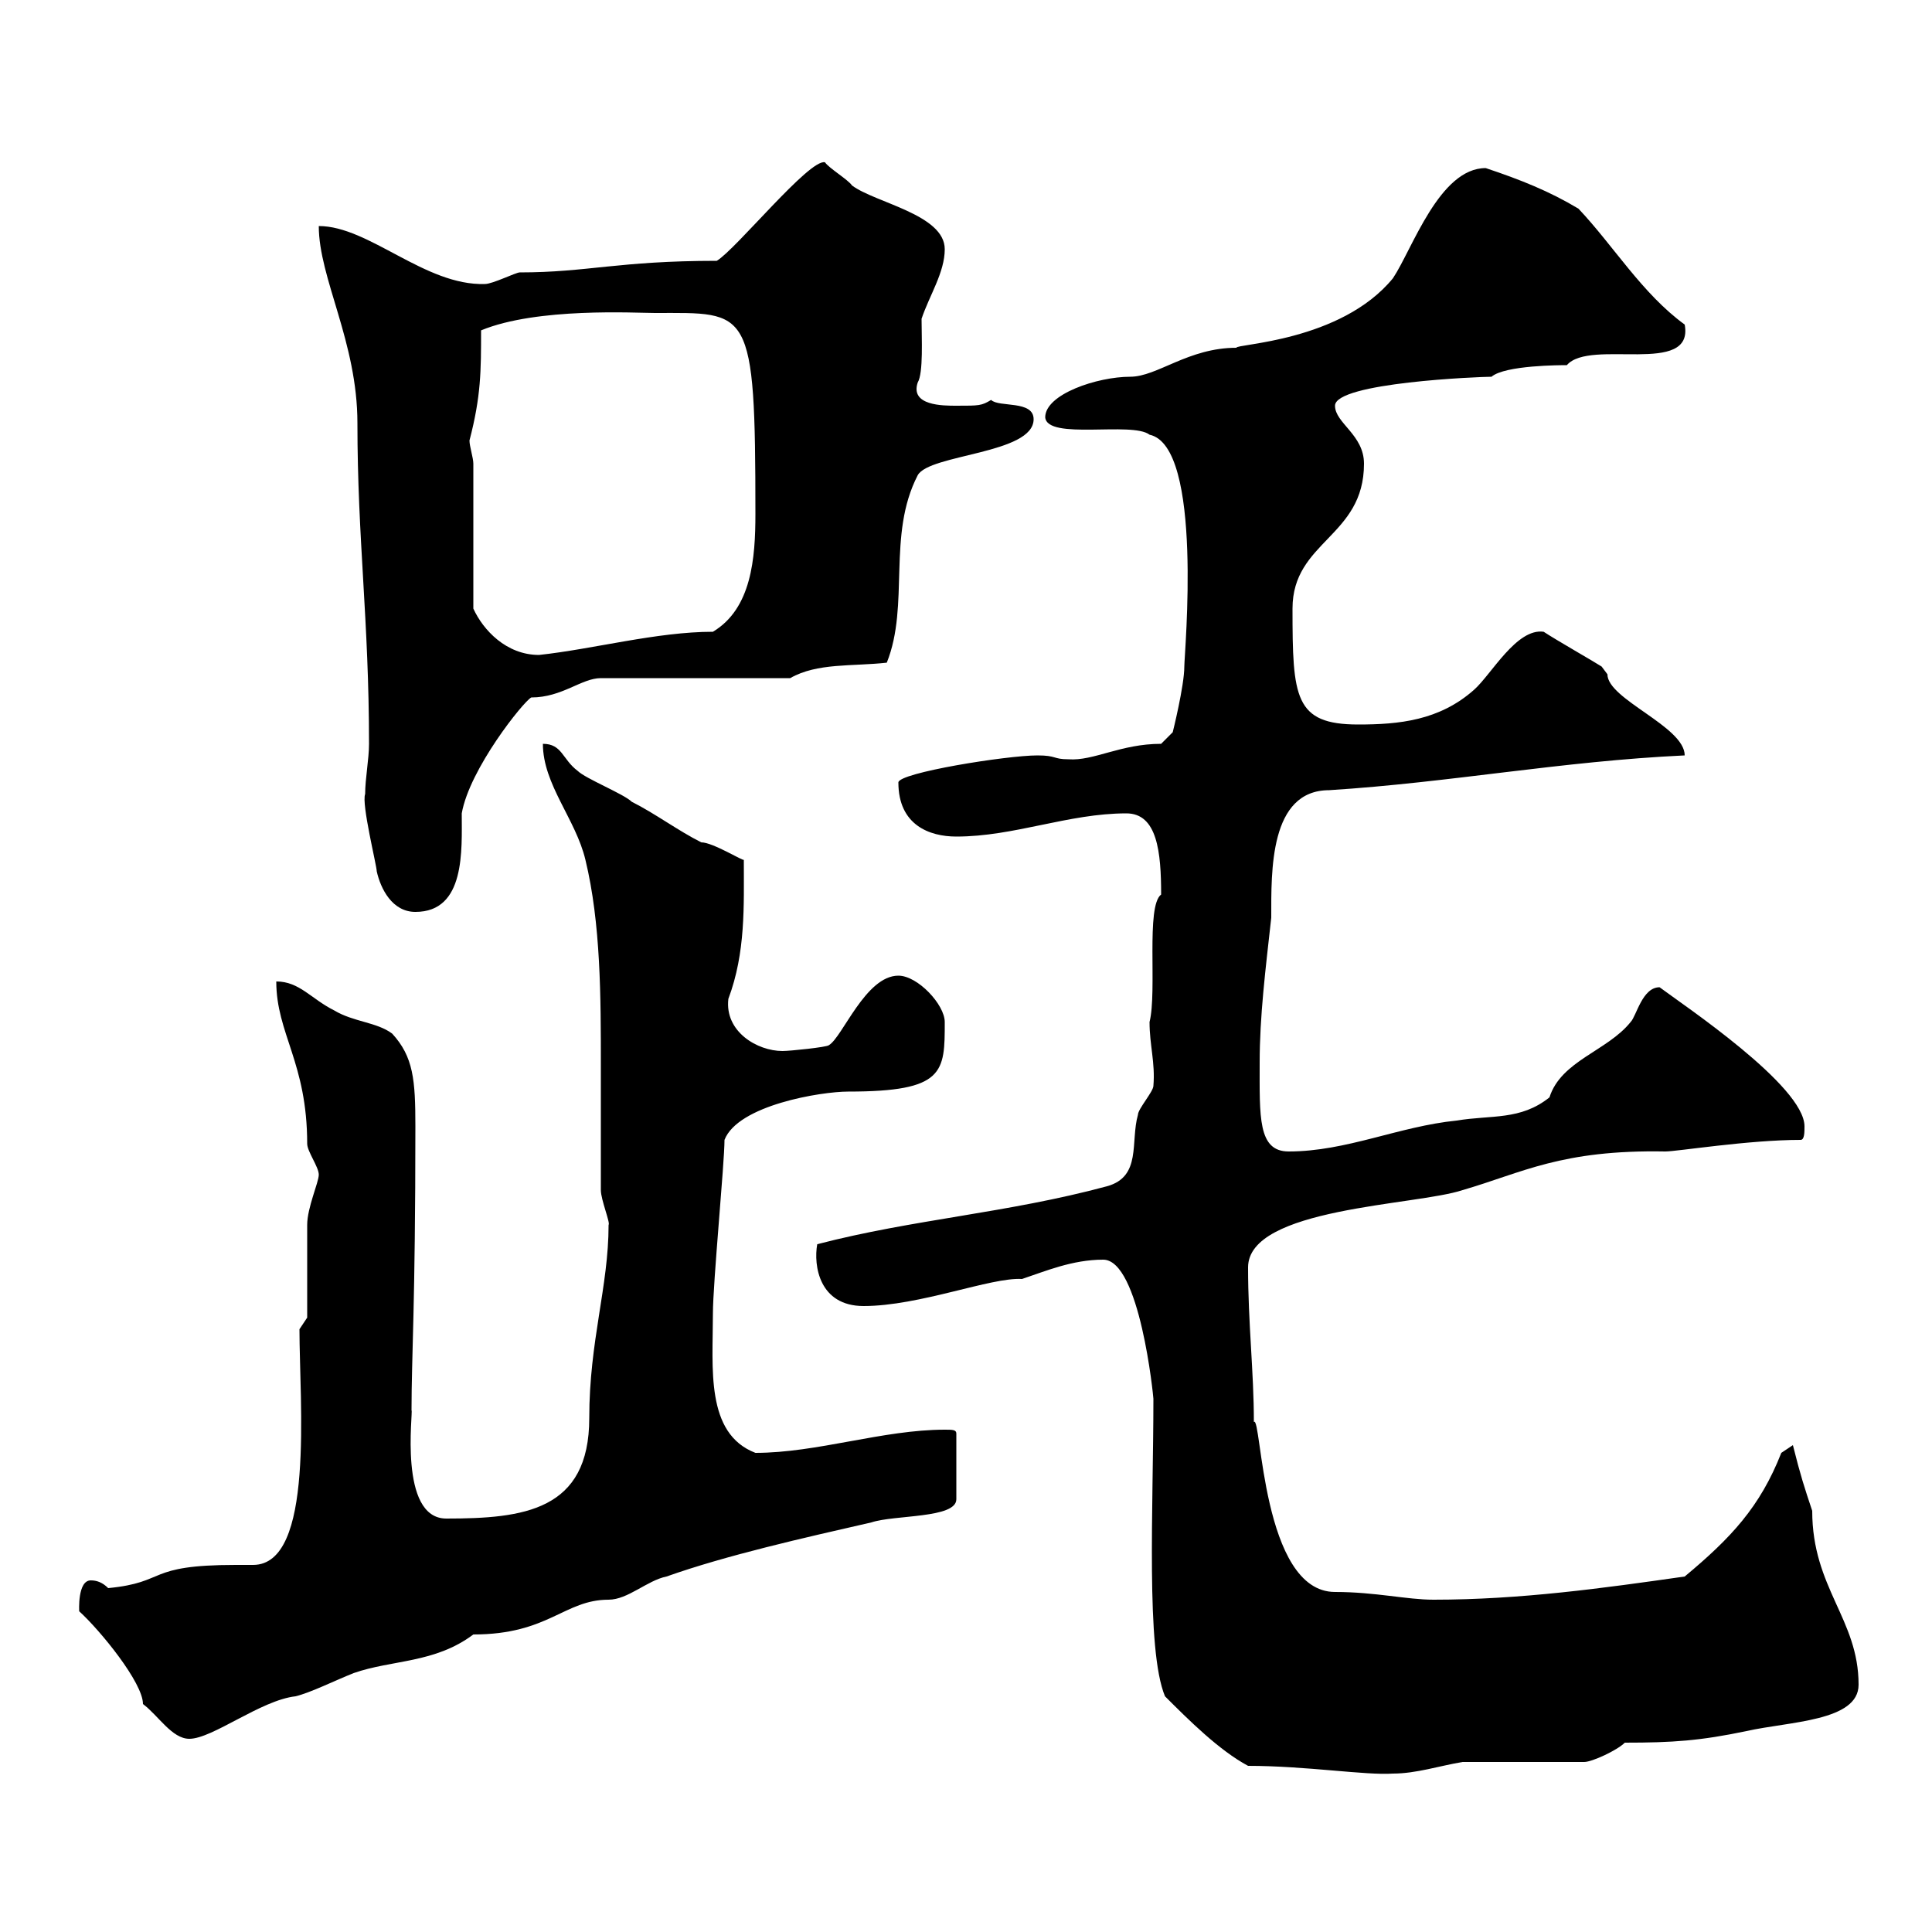 <svg xmlns="http://www.w3.org/2000/svg" xmlns:xlink="http://www.w3.org/1999/xlink" width="300" height="300"><path d="M193.80 274.20C202.80 274.20 212.10 275.70 216.30 275.40C219.90 275.40 223.50 274.20 227.10 273.60L246 273.60C247.20 273.60 251.10 271.80 252.30 270.60C259.80 270.60 264 270.30 271.20 268.80C277.80 267.30 288.60 267.30 288.60 261.60C288.60 251.40 281.40 246.60 281.40 234.60C280.20 231 279.60 229.20 278.40 224.40L276.60 225.60C273.30 234 268.80 238.80 261.60 244.80C249 246.60 236.10 248.40 222.60 248.40C218.40 248.40 213.60 247.20 207.30 247.20C195.90 247.20 195.90 219.60 194.70 220.80C194.70 213 193.80 205.50 193.80 196.80C193.80 187.50 219.90 187.20 227.10 184.80C236.40 182.10 242.40 178.50 258.60 178.80C260.40 178.80 271.50 177 279.60 177C280.20 177 280.20 175.80 280.20 174.90C280.20 168.60 261.30 156 257.70 153.30C255 153.30 254.10 157.80 253.20 158.70C249.60 163.20 242.40 164.70 240.60 170.40C236.10 174 231.60 173.10 226.20 174C217.20 174.90 209.10 178.80 200.10 178.80C195.30 178.80 195.60 173.40 195.60 165C195.60 157.80 196.50 150.60 197.40 142.50C197.40 135.30 197.10 122.70 206.40 122.70C225.30 121.50 242.40 118.20 261.60 117.30C261.60 112.80 249.60 108.60 249.60 104.70C249.60 104.70 248.70 103.50 248.70 103.50C247.80 102.90 241.50 99.30 239.70 98.10C235.50 97.50 231.60 104.70 228.90 107.10C223.50 111.90 217.20 112.50 210.90 112.50C201 112.50 200.70 108.30 200.70 94.50C200.70 84 211.80 83.40 211.80 72C211.80 67.50 207.30 65.70 207.30 63C207.30 59.40 229.80 58.50 231.60 58.50C233.70 56.70 242.40 56.70 243.30 56.70C246.90 52.50 263.10 58.50 261.60 50.40C255 45.60 250.50 38.10 245.10 32.40C240.60 29.70 236.10 27.90 230.70 26.10C223.50 26.10 219.30 38.70 216.30 43.20C208.20 53.10 191.70 53.40 192 54C184.50 54 179.70 58.50 175.50 58.50C170.40 58.50 162.30 61.20 162.30 64.80C162.60 68.40 175.80 65.40 178.50 67.50C186.90 69.30 183.90 101.40 183.90 103.50C183.90 106.50 182.10 113.70 182.10 113.70L180.30 115.50C174 115.50 169.80 118.20 165.90 117.90C163.50 117.90 164.10 117.30 161.10 117.30C156.30 117.30 139.50 120 139.50 121.50C139.50 128.10 144.30 129.90 148.50 129.90C157.50 129.90 165.90 126.30 174.90 126.30C179.70 126.30 180.30 132.30 180.30 138.90C177.90 140.70 179.70 153.90 178.50 158.70C178.50 162.30 179.40 165 179.10 168.60C179.10 169.50 176.70 172.20 176.70 173.10C175.50 177.30 177.30 182.70 171.90 184.20C156.30 188.40 141.90 189.30 126.90 193.20C126.30 196.50 127.20 202.80 134.10 202.80C142.80 202.80 153.90 198.30 158.70 198.60C162.30 197.40 166.50 195.60 171.30 195.60C177 195.60 179.10 216.90 179.10 217.20C179.10 234 177.90 256.20 180.90 263.40C184.50 267 189.30 271.80 193.80 274.20ZM12.30 250.20C15.60 253.20 22.20 261.30 22.20 264.60C24.60 266.40 26.70 270 29.40 270C33 270 40.50 264 45.90 263.40C48.30 262.80 51.90 261 54.90 259.80C60.90 257.70 67.50 258.30 73.50 253.80C85.20 253.80 87.60 248.40 94.50 248.40C97.50 248.40 100.50 245.40 103.50 244.80C112.80 241.50 124.80 238.80 135.30 236.40C138.90 235.20 148.50 235.80 148.50 232.80L148.50 222.60C148.50 222 147.90 222 146.70 222C137.10 222 126.90 225.60 117.30 225.60C109.50 222.60 110.70 212.40 110.70 204C110.70 199.20 112.50 180.60 112.50 177C114.60 171.60 127.50 169.50 131.70 169.50C146.70 169.50 146.70 166.50 146.70 158.70C146.70 156 142.50 151.50 139.50 151.50C134.40 151.50 130.80 161.10 128.70 162.30C128.40 162.60 122.70 163.20 121.50 163.20C117.60 163.20 112.50 160.20 113.10 155.10C115.80 147.90 115.50 140.70 115.50 133.50C115.50 133.80 110.70 130.80 108.90 130.80C105.30 129 101.70 126.30 98.10 124.50C96.90 123.30 90.90 120.90 89.70 119.70C87.30 117.90 87.30 115.50 84.30 115.50C84.30 121.80 89.40 127.20 90.90 133.50C93.30 143.40 93.30 154.80 93.30 165.60C93.30 171.90 93.30 178.50 93.30 184.80C93.30 186.30 94.80 189.90 94.50 190.20C94.50 199.80 91.50 208.20 91.50 220.20C91.50 234.60 81.30 235.80 69.30 235.80C61.80 235.80 64.20 219 63.90 219C63.90 210.60 64.50 202.80 64.50 174.90C64.50 167.70 64.20 164.10 60.90 160.50C58.50 158.70 54.90 158.70 51.90 156.90C48.30 155.10 46.50 152.40 42.90 152.40C42.90 160.50 47.70 165 47.70 177.60C47.70 178.80 49.50 181.20 49.50 182.40C49.50 183.60 47.70 187.50 47.70 190.20C47.70 192 47.70 202.80 47.70 204.60L46.50 206.40C46.50 217.80 48.90 243 39.30 243C38.40 243 37.50 243 36.60 243C22.50 243 26.10 245.70 16.80 246.60C15.90 245.70 15 245.40 14.10 245.40C12 245.40 12.30 250.20 12.30 250.20ZM56.70 123.30C56.10 124.80 58.50 134.40 58.50 135.30C59.10 138 60.90 141.60 64.50 141.60C72.30 141.60 71.70 132 71.70 126.30C72.90 119.40 81.30 108.90 82.50 108.30C87.30 108.30 90.30 105.30 93.30 105.30L122.70 105.30C126.90 102.90 132.30 103.50 137.70 102.90C141.30 93.90 137.70 83.10 142.50 73.80C144.30 70.50 160.50 70.50 160.50 65.10C160.50 62.10 155.10 63.30 153.90 62.10C152.40 63 152.10 63 148.50 63C146.40 63 141.30 63 142.50 59.40C143.40 57.90 143.10 52.50 143.10 49.50C144.30 45.90 146.70 42.30 146.70 38.70C146.70 33.30 135.90 31.50 132.30 28.80C131.70 27.90 128.70 26.10 128.10 25.20C125.70 24.60 114.30 38.70 111.30 40.50C96 40.50 91.20 42.30 80.70 42.30C80.10 42.30 76.50 44.10 75.30 44.10C66 44.40 57.30 35.10 49.50 35.10C49.50 43.20 55.50 53.10 55.50 65.70C55.50 83.70 57.30 96.30 57.30 115.50C57.30 117.90 56.70 120.90 56.70 123.30ZM73.50 72C73.50 71.10 72.90 69.30 72.90 68.40C74.70 61.50 74.70 57.60 74.70 51.30C83.40 47.70 98.70 48.60 101.70 48.60C116.40 48.60 117.30 47.40 117.30 79.80C117.30 86.70 116.70 94.50 110.70 98.10C102 98.10 92.10 100.80 83.70 101.70C78.60 101.70 75 97.80 73.50 94.50Z"/></svg>